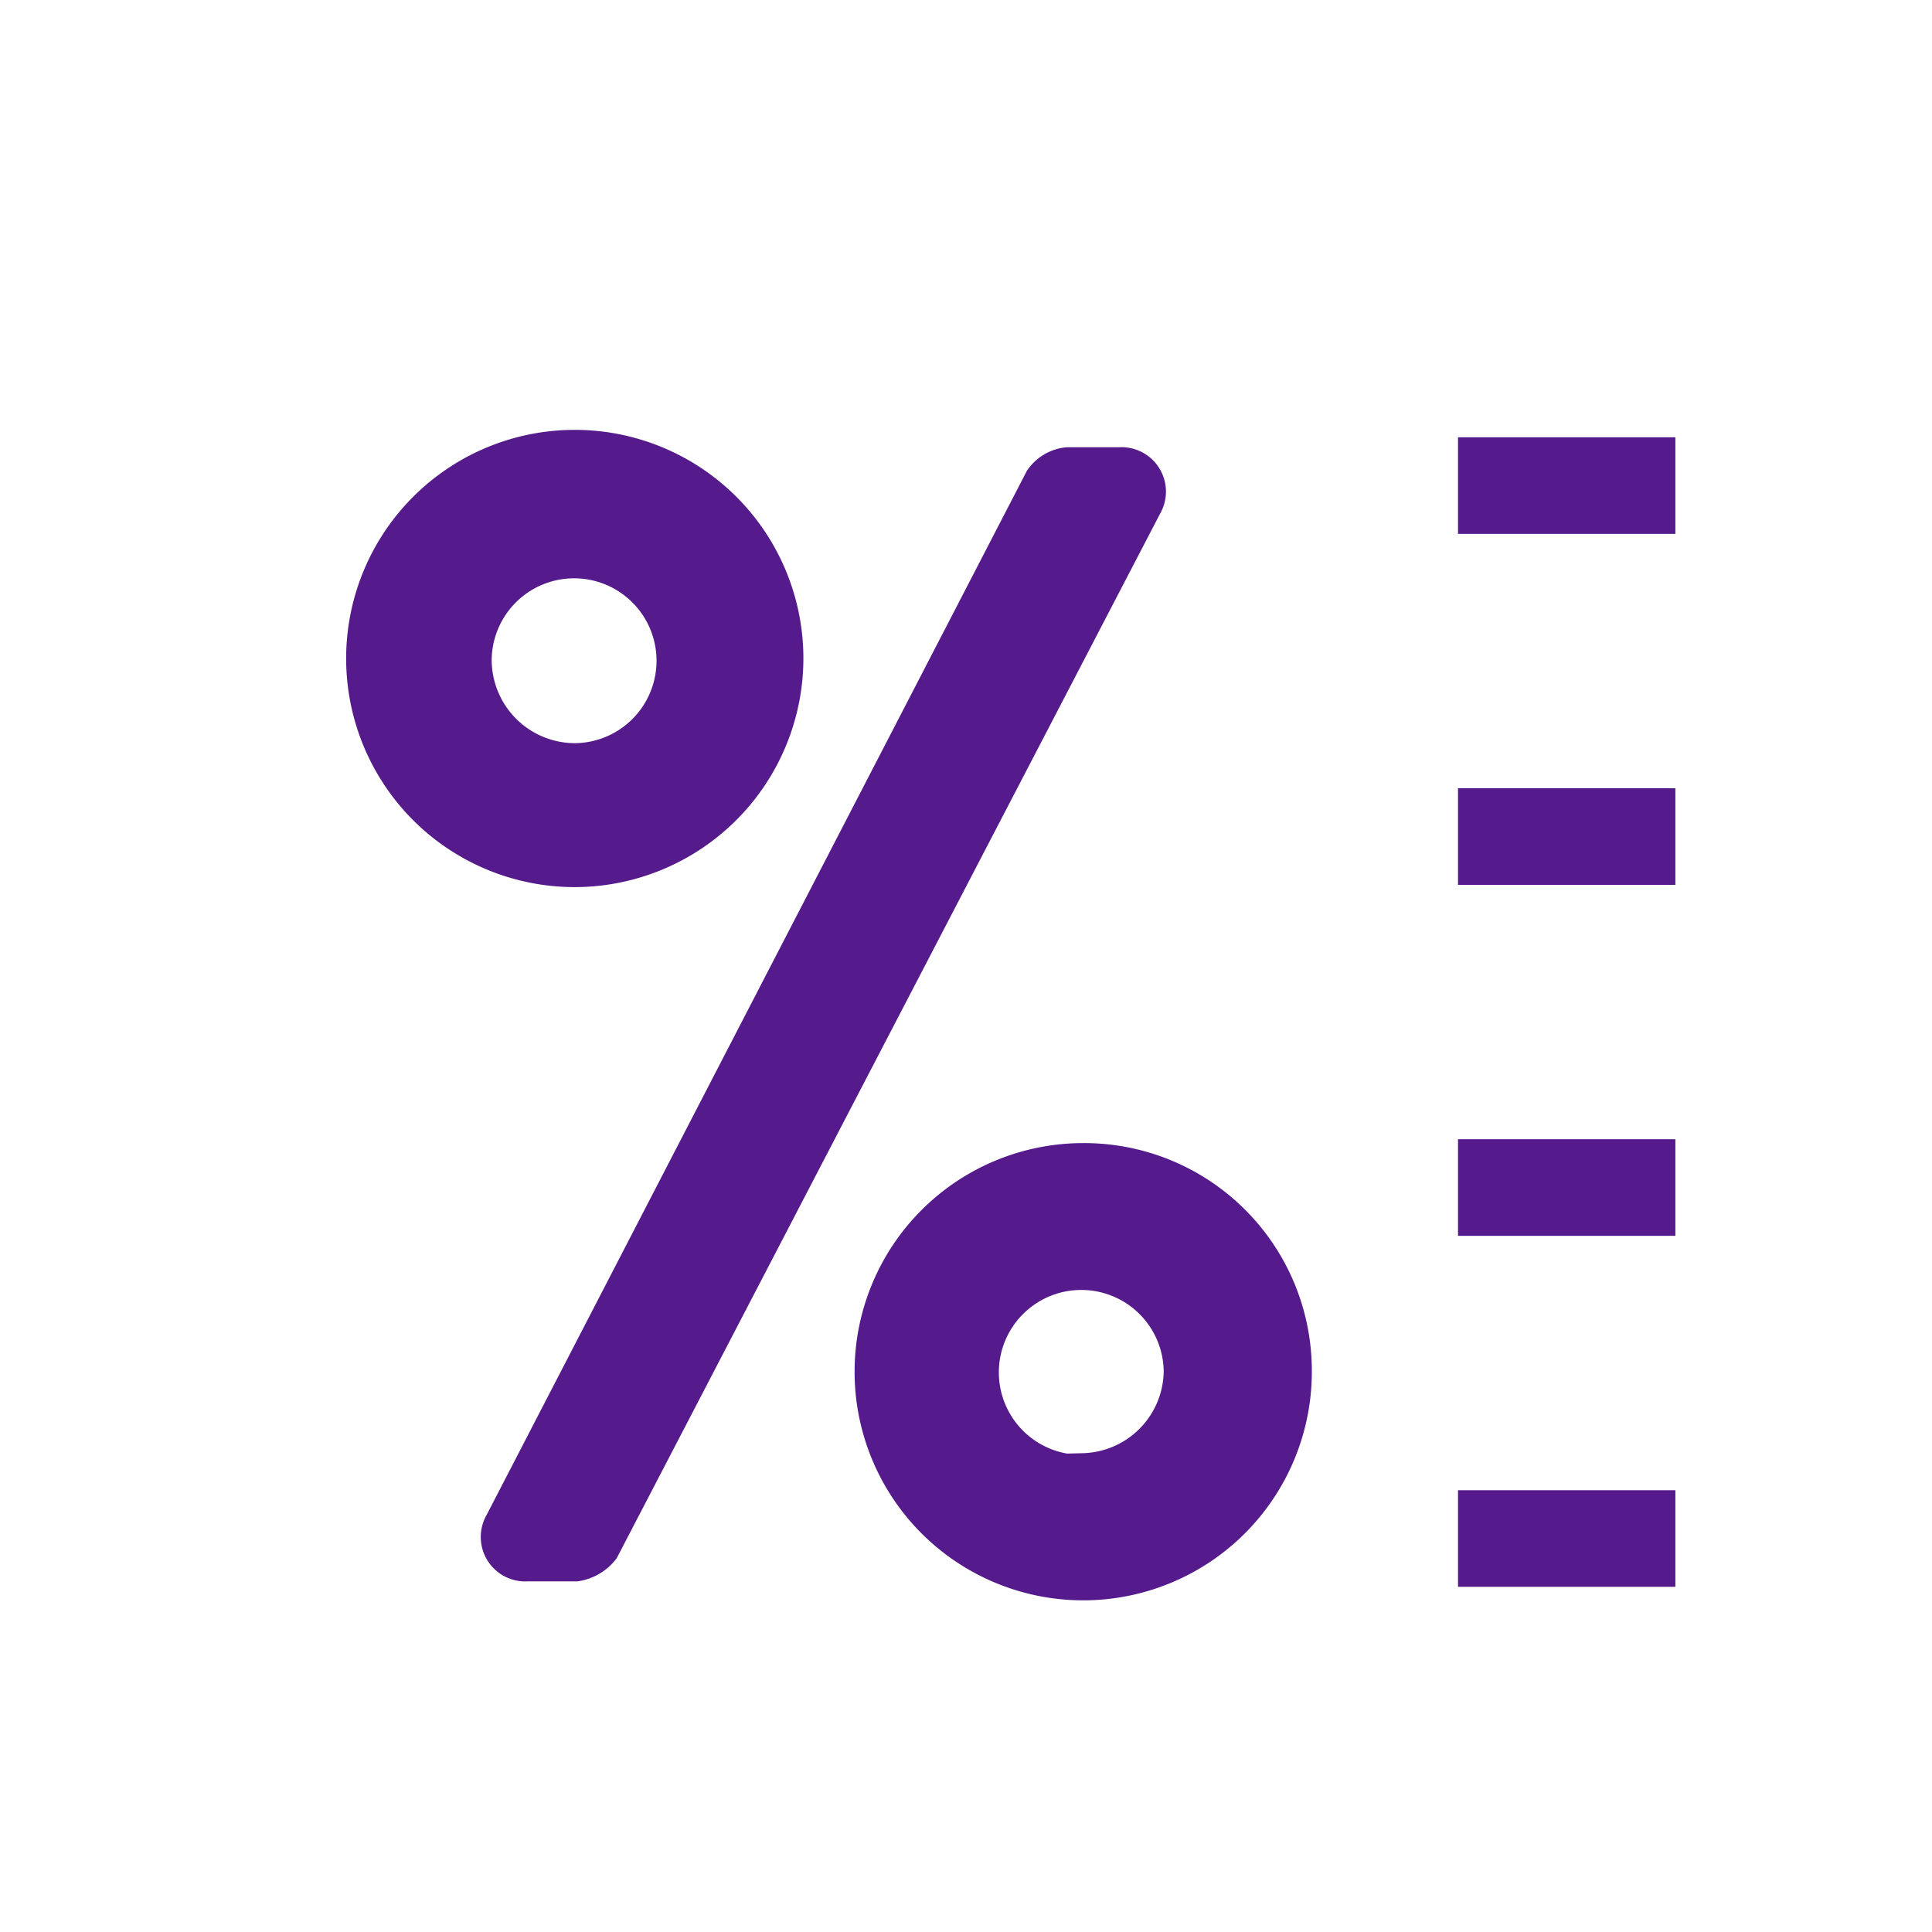<svg id="ICONES" xmlns="http://www.w3.org/2000/svg" viewBox="0 0 60 60" fill="#551A8B" stroke="#551A8B"><path d="M34.76,14.39H33.15a1.15,1.15,0,0,0-.83.49L15.55,47.29a.88.88,0,0,0,.83,1.32H17.9a1.32,1.32,0,0,0,.83-.49L35.59,15.71A.88.88,0,0,0,34.76,14.39Z"/><path d="M24.45,20.45a6.6,6.6,0,1,0-6.6,6.6A6.61,6.61,0,0,0,24.45,20.45Zm-9.68,0a3.06,3.06,0,1,1,3.08,3.13A3.09,3.09,0,0,1,14.77,20.45Z"/><path d="M33.64,36a6.6,6.6,0,1,0,6.6,6.6A6.57,6.57,0,0,0,33.64,36Zm0,9.68a3.06,3.06,0,1,1,3-3.08A3.08,3.08,0,0,1,33.64,45.63Z"/><rect x="45.78" y="14.08" width="5.75" height="2"/><rect x="45.78" y="24.98" width="5.75" height="2"/><rect x="45.78" y="35.88" width="5.75" height="2"/><rect x="45.78" y="46.78" width="5.75" height="2"/></svg>